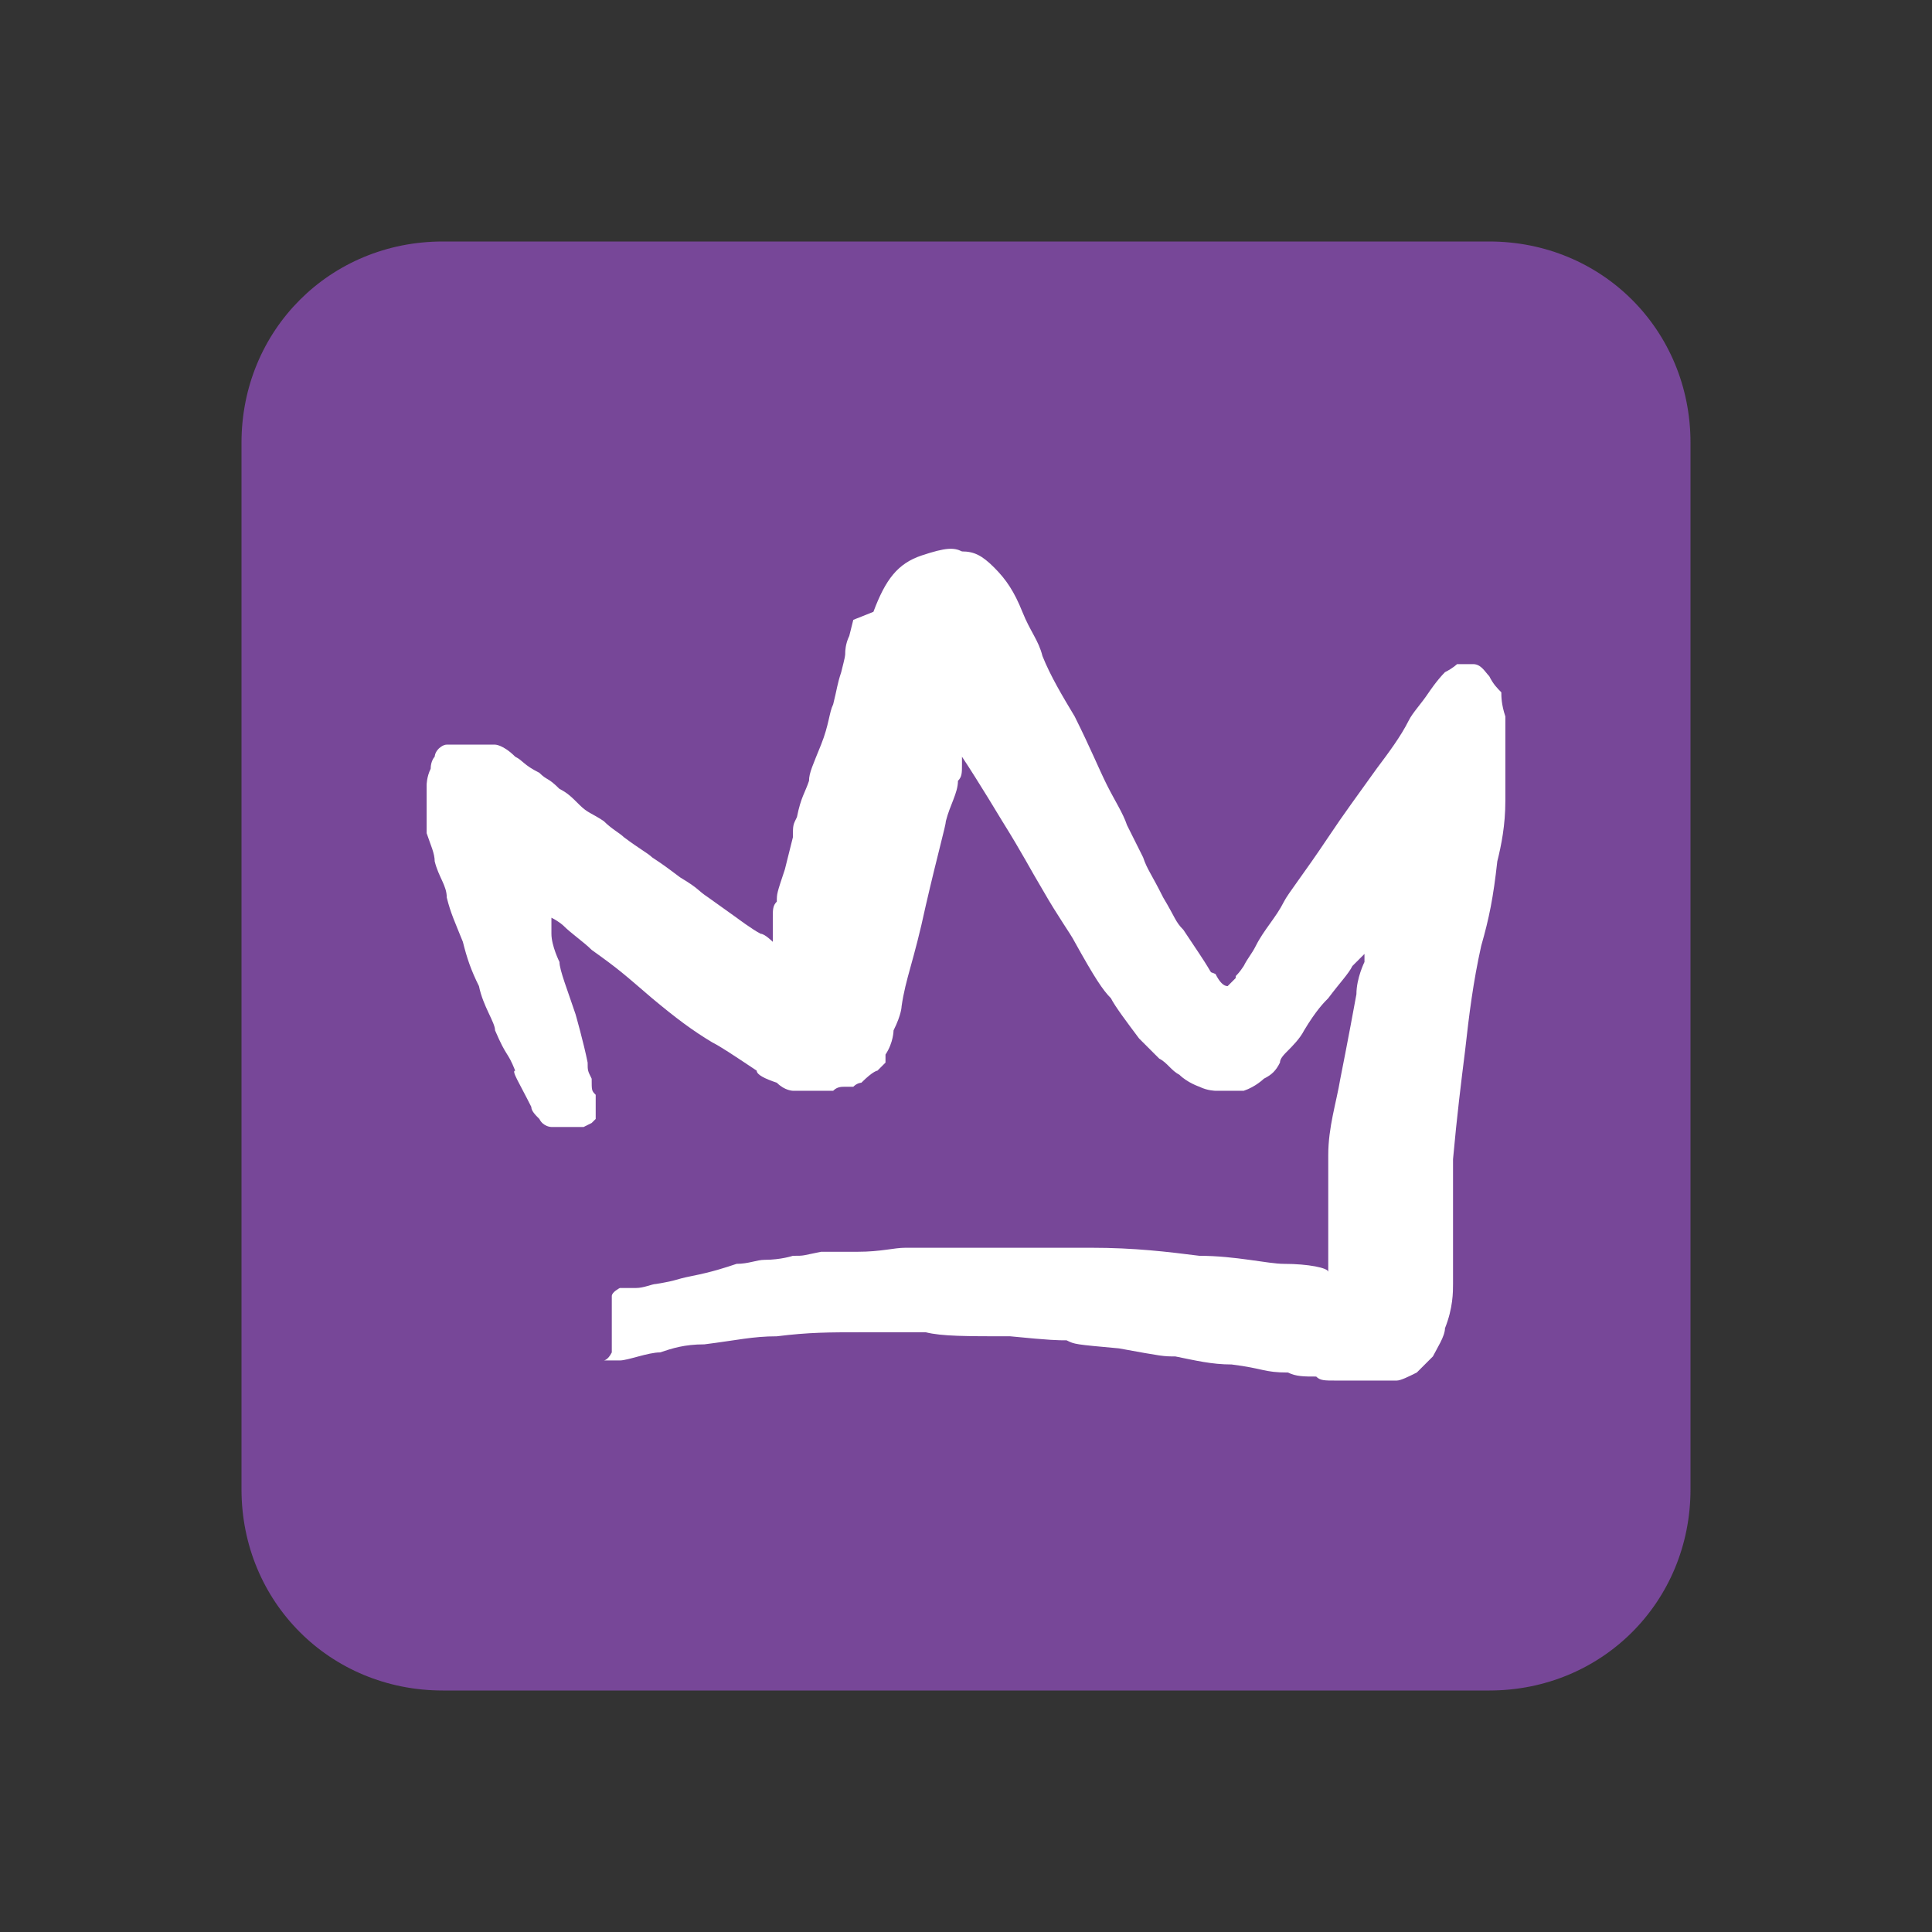 <?xml version="1.0" encoding="UTF-8"?>
<svg id="_레이어_1" xmlns="http://www.w3.org/2000/svg" version="1.1" viewBox="0 0 48 48">
  <rect x="0" y="0" width="48" height="48" fill="#333333" stroke="none"/>
  <!-- Generator: Adobe Illustrator 29.0.1, SVG Export Plug-In . SVG Version: 2.1.0 Build 192)  -->
  <defs>
    <style>
      .st0 {
        fill: #774798;
      }

      .st1 {
        fill: #fff;
      }
    </style>
  </defs>
  <path class="st0" d="M37,42H11c-2.8,0-5-2.2-5-5V11c0-2.8,2.2-5,5-5h26c2.8,0,5,2.2,5,5v26c0,2.8-2.2,5-5,5Z"/>
  <path class="st1" d="M21.7,15.2c.3-.8.6-1.2,1.2-1.4s.8-.2,1-.1c.3,0,.5.1.8.4s.5.6.7,1.1.4.7.5,1.1c.2.5.5,1,.8,1.5.4.8.6,1.3.8,1.7.2.4.4.7.5,1,.2.4.3.6.4.8.1.3.2.4.5,1,.3.5.3.6.5.8,0,0,0,0,.4.6s.2.4.4.5c.1.2.2.3.3.3,0,0,0,0,.2-.2,0-.1,0,0,.2-.3.1-.2.2-.3.3-.5.2-.4.5-.7.7-1.1.1-.2.5-.7,1.1-1.6.4-.6.7-1,1.2-1.7.3-.4.6-.8.8-1.2.1-.2.3-.4.5-.7,0,0,.2-.3.4-.5.2-.1.3-.2.3-.2.2,0,.3,0,.4,0,.2,0,.3.2.4.3.1.2.2.3.3.4,0,.1,0,.3.1.6,0,.4,0,.7,0,.7,0,.6,0,.9,0,1.4,0,.6-.1,1.1-.2,1.5-.1.9-.2,1.4-.4,2.1-.2.9-.3,1.7-.4,2.6-.1.8-.2,1.6-.3,2.7,0,.8,0,1.5,0,1.5,0,.7,0,1.1,0,1.6,0,.2,0,.6-.2,1.1,0,.2-.2.5-.3.7,0,0-.2.2-.4.4-.2.1-.4.2-.5.2-.2,0-.2,0-.5,0-.3,0-.3,0-.5,0,0,0-.2,0-.5,0-.3,0-.4,0-.5-.1-.3,0-.5,0-.7-.1-.6,0-.6-.1-1.4-.2-.5,0-.9-.1-1.4-.2-.3,0-.3,0-1.4-.2-1.1-.1-1.1-.1-1.3-.2-.2,0-.4,0-1.4-.1-1.1,0-1.7,0-2.1-.1-.5,0-.9,0-1.6,0-.8,0-1.3,0-2.1.1-.6,0-1,.1-1.8.2-.5,0-.8.1-1.1.2-.3,0-.8.2-1,.2,0,0-.3,0-.3,0,0,0,0,0,0,0,0,0,0,0,0,0,0,0-.1,0-.1,0,0,0,.1,0,.2-.2,0,0,0,0,0,0,0,0,0,0,0,0,0,0,0,0,0-.1,0,0,0,0,0-.1,0,0,0,0,0-.2,0,0,0-.1,0-.2,0,0,0-.1,0-.3,0,0,0-.2,0-.3,0-.1,0-.2,0-.2,0-.1.2-.2.2-.2,0,0,0,0,.2,0,.1,0,.2,0,.2,0,.2,0,.4-.1.5-.1.6-.1.4-.1.9-.2.5-.1.8-.2,1.1-.3.3,0,.5-.1.7-.1.4,0,.7-.1.7-.1.3,0,.2,0,.7-.1.2,0,.3,0,.5,0,.2,0,.3,0,.4,0,.6,0,.9-.1,1.2-.1.5,0,.9,0,1.1,0,.2,0,.5,0,1,0,.5,0,1.4,0,2.5,0,1.1,0,1.9.1,2.7.2.9,0,1.7.2,2.1.2.6,0,1.1.1,1.1.2,0,0,0,0,0,0,0,0,0,0,0-.2,0,0,0,0,0-.2,0-.2,0-.3,0-.5,0-.2,0-.4,0-.7,0-.3,0-.7,0-1.3,0-.7.2-1.3.3-1.9,0,0,.2-1,.4-2.1,0-.4.2-.8.2-.8,0,0,0-.1,0-.2,0,0,0,0,0,0,0,0,0,0,0,0,0,0,0,0-.1.1-.1.1-.2.2-.2.2-.1.2-.3.4-.6.8-.1.1-.3.3-.6.8-.1.2-.3.4-.4.5-.1.1-.2.2-.2.3-.1.2-.2.3-.4.4,0,0-.2.2-.5.3,0,0-.2,0-.4,0,0,0-.2,0-.3,0,0,0-.2,0-.4-.1,0,0-.3-.1-.5-.3-.2-.1-.3-.3-.5-.4-.2-.2-.4-.4-.5-.5-.3-.4-.6-.8-.7-1-.2-.2-.4-.5-.9-1.4-.1-.2-.4-.6-.8-1.3-.3-.5-.5-.9-1-1.7,0,0-.6-1-1-1.6,0,0,0,0,0,0,0,0,0,0,0,0,0,0,0,.2,0,.2,0,.2,0,.3-.1.4,0,.3-.2.6-.3,1,0,.1-.2.8-.5,2.1-.3,1.4-.5,1.8-.6,2.5,0,0,0,.2-.2.6,0,0,0,.3-.2.6,0,0,0,0,0,.1,0,0,0,0,0,.1,0,0-.1.1-.2.2,0,0-.1,0-.4.3,0,0-.1,0-.2.1,0,0-.1,0-.2,0-.1,0-.2,0-.3.1-.1,0-.2,0-.3,0,0,0-.2,0-.4,0-.1,0-.3,0-.3,0,0,0-.2,0-.4-.2-.3-.1-.5-.2-.5-.3-.6-.4-.9-.6-1.1-.7-.5-.3-.9-.6-1.5-1.1-.7-.6-.8-.7-1.5-1.2-.2-.2-.5-.4-.7-.6,0,0-.1-.1-.3-.2,0,0,0,0,0,0,0,0,0,0,0,0,0,0,0,.1,0,.2,0,0,0,.1,0,.2,0,.3.2.7.2.7,0,.2.2.7.4,1.3,0,0,.2.7.3,1.2,0,.2,0,.2.1.4,0,.3,0,.3.1.4,0,0,0,.1,0,.2,0,0,0,0,0,.1,0,0,0,0,0,.1,0,0,0,0,0,0,0,0,0,0,0,.1,0,0,0,0,0,.1,0,0,0,0-.1.1,0,0,0,0-.2.1,0,0-.1,0-.3,0-.1,0-.2,0-.2,0-.1,0-.2,0-.3,0,0,0-.2,0-.3-.2-.1-.1-.2-.2-.2-.3-.3-.6-.5-.9-.4-.9-.2-.5-.2-.3-.5-1,0-.2-.3-.6-.4-1.1-.2-.4-.3-.7-.4-1.1-.2-.5-.3-.7-.4-1.1,0-.3-.2-.5-.3-.9,0-.2-.1-.4-.2-.7,0-.2,0-.3,0-.5,0-.1,0-.2,0-.4,0-.1,0-.2,0-.3,0,0,0-.2.1-.4,0-.2.1-.3.1-.3,0,0,0-.1.1-.2,0,0,.1-.1.2-.1,0,0,.2,0,.2,0,.1,0,.3,0,.3,0,.1,0,.2,0,.3,0,0,0,.2,0,.4,0,0,0,.2,0,.5.3.2.1.2.2.6.4.2.2.2.1.5.4.2.1.3.2.5.4.2.2.3.2.6.4.2.2.4.3.5.4.4.3.6.4.7.5.3.2.3.2.7.5.5.3.4.3.7.5,0,0,0,0,.7.5,0,0,.4.3.6.4.1,0,.3.2.3.2,0,0,0,0,0,0,0,0,0,0,0,0,0,0,0,0,0,0,0,0,0,0,0,0,0,0,0-.3,0-.3,0-.1,0,0,0-.3,0-.2,0-.3.1-.4,0-.2,0-.2.2-.8.1-.4.1-.4.2-.8,0-.3,0-.3.1-.5.1-.5.2-.6.3-.9,0-.2.1-.4.3-.9.2-.5.2-.8.3-1,.1-.4.1-.5.2-.8.1-.4.1-.4.1-.5,0,0,0-.2.1-.4,0,0,.1-.4.1-.4Z"/>
</svg>